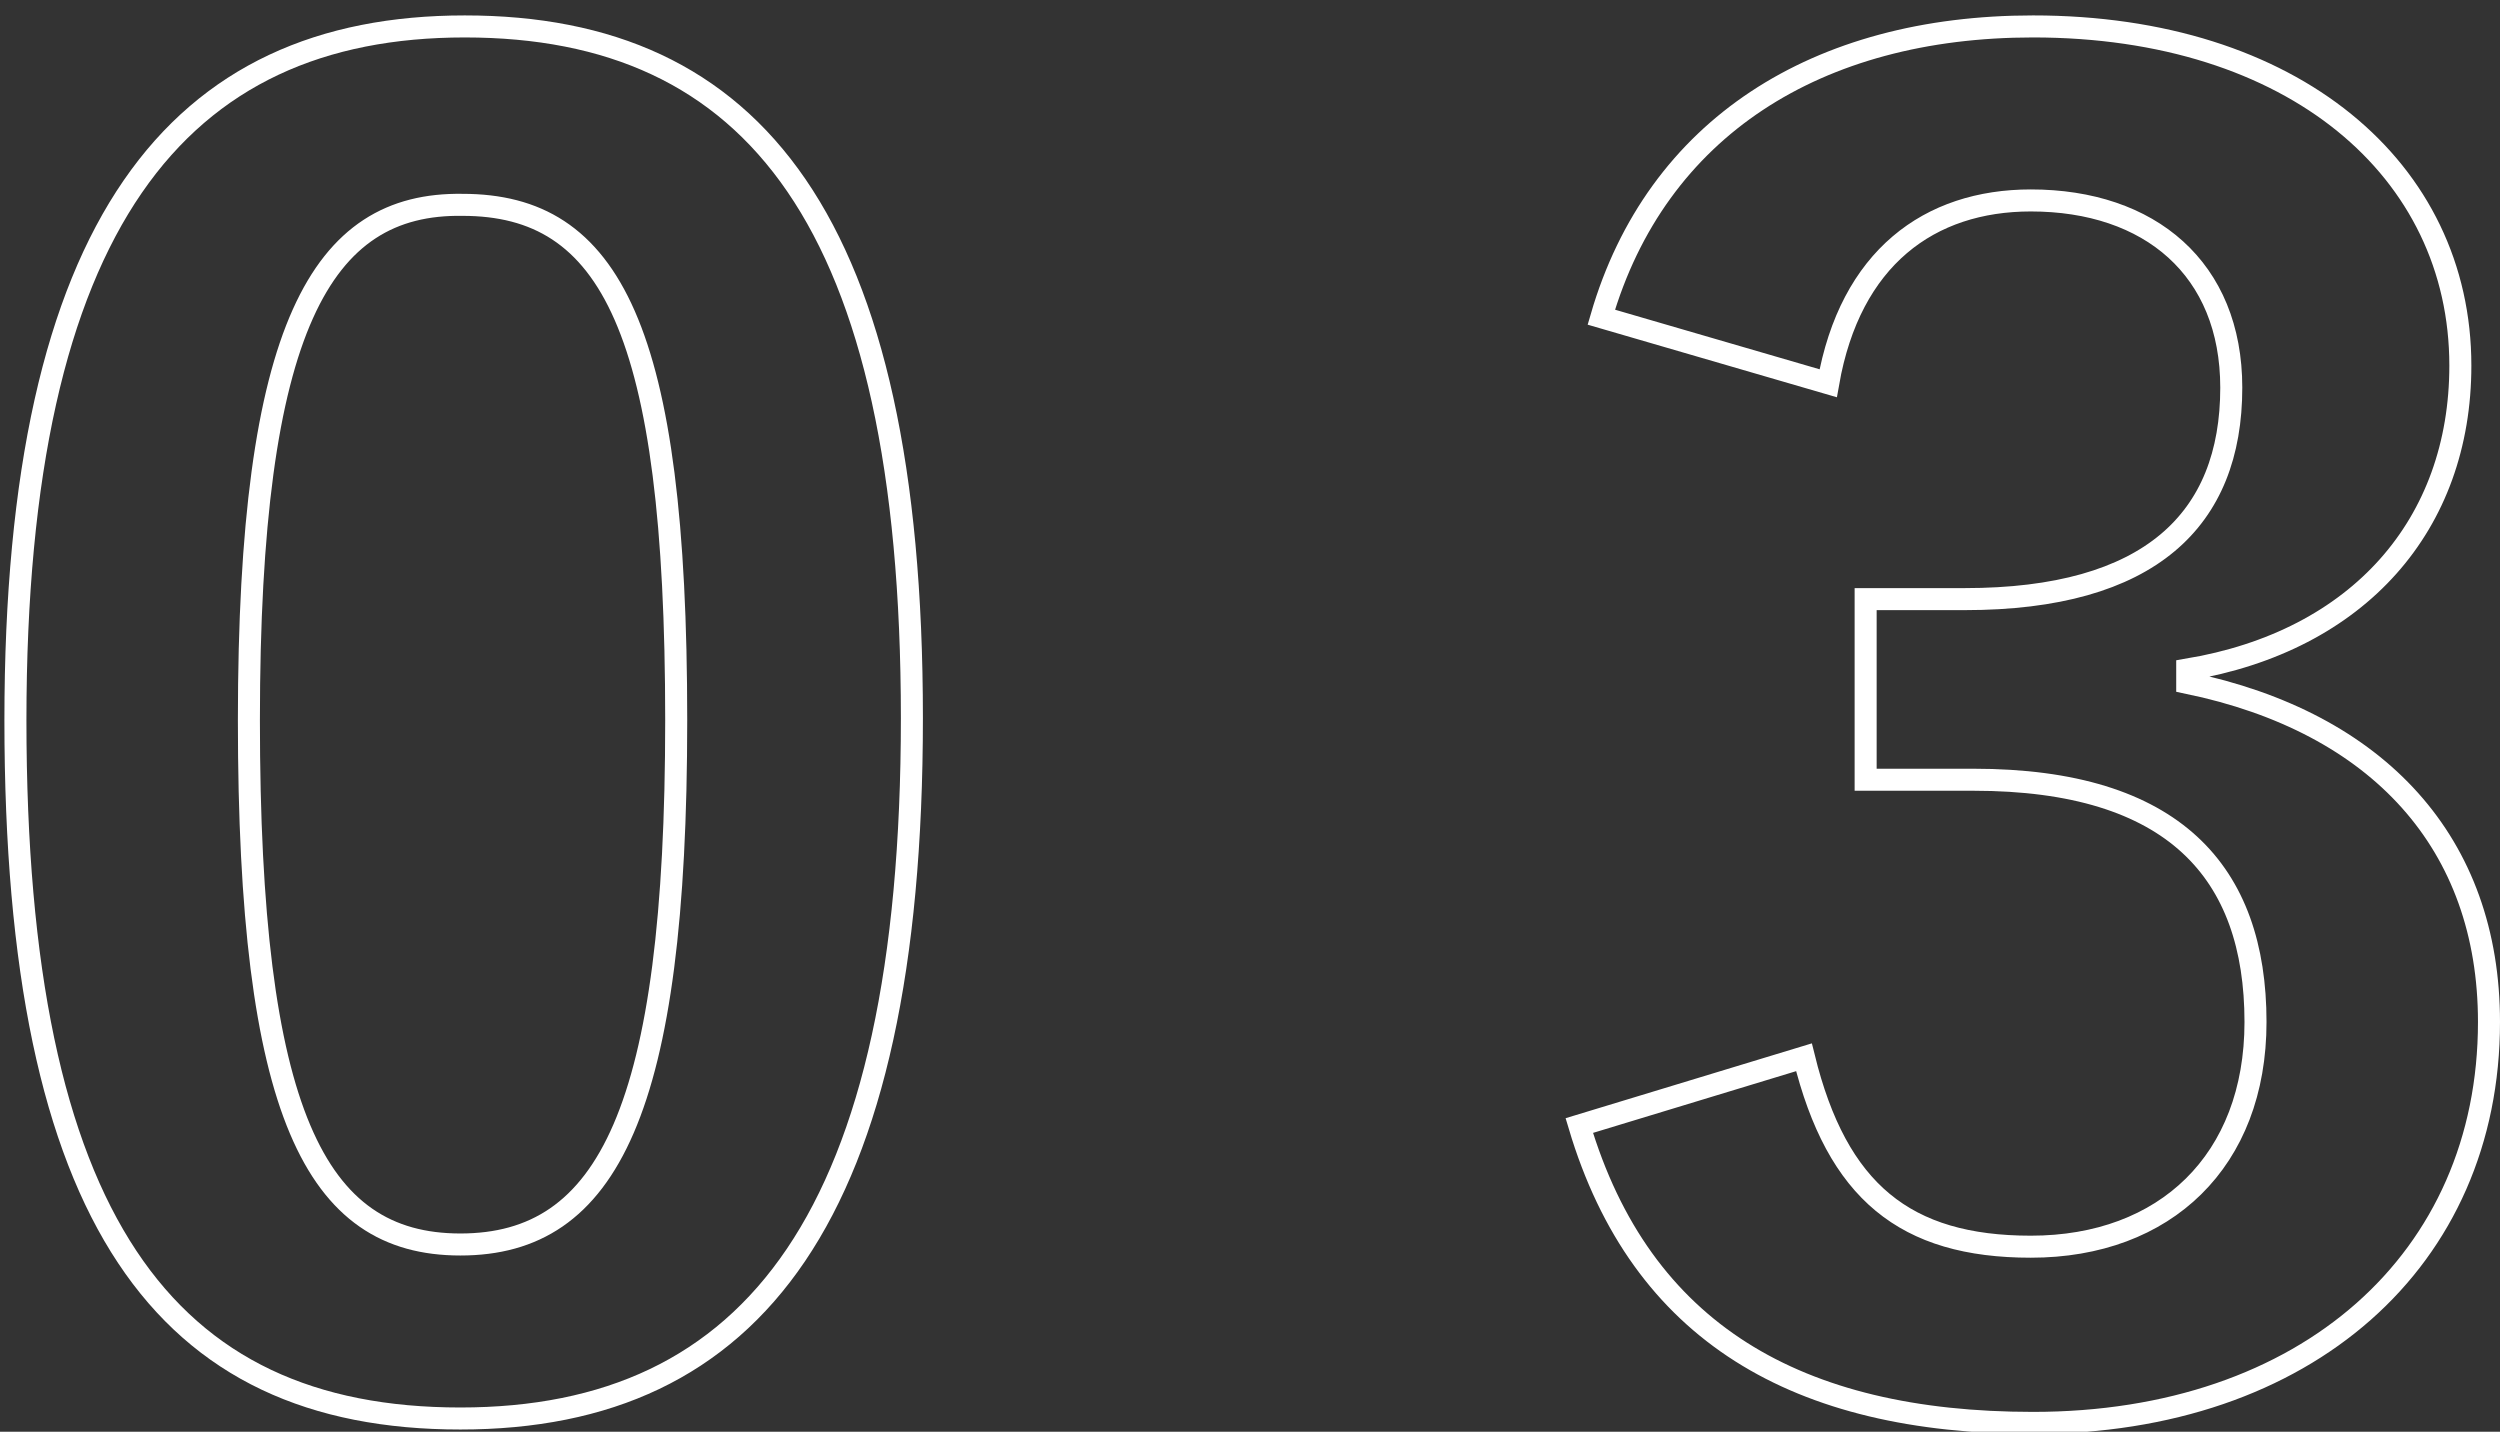 <?xml version="1.0" encoding="utf-8"?>
<!-- Generator: Adobe Illustrator 27.7.0, SVG Export Plug-In . SVG Version: 6.00 Build 0)  -->
<svg version="1.1" id="レイヤー_1" xmlns="http://www.w3.org/2000/svg" xmlns:xlink="http://www.w3.org/1999/xlink" x="0px"
	 y="0px" viewBox="0 0 113.5 65" style="enable-background:new 0 0 113.5 65;" xml:space="preserve">
<rect x="0" y="0" width="113.5" height="65" fill="#333333" stroke="none"/>
<style type="text/css">
	.st0{fill:none;stroke:#FFFFFF;stroke-miterlimit:10;}
</style>
<g>
	<path class="st0" d="M41.4,32.6c0,22.6-7.2,31.8-20.5,31.8c-13.4,0-20.2-9-20.2-31.7c0-22.6,7.4-31.5,20.4-31.5
		C34.2,1.2,41.4,10,41.4,32.6z M11.3,32.7c0,17.8,3,23.8,9.6,23.8c6.7,0,9.8-6.1,9.8-23.8c0-17.8-3-23.4-9.7-23.4
		C14.6,9.2,11.3,14.8,11.3,32.7z"/>
	<path class="st0" d="M72.7,14.4c2.5-8.6,9.8-13.2,19.6-13.2c11.8,0,19.4,6.5,19.4,15.4c0,7.2-4.6,12.5-12.4,13.8v0.6
		c8.7,1.8,13.7,7.3,13.7,15.4c0,10.8-8.3,18.2-20.7,18.2c-10.7,0-17.8-4.1-20.6-13.5L81.9,48c1.5,6.1,4.6,8.6,10.3,8.6
		c6.1,0,10.2-3.9,10.2-10.2c0-6.8-3.7-11-12.8-11h-4.9v-8.2h4.5c8.4,0,12.1-3.6,12.1-9.6c0-5.4-3.7-8.5-9.1-8.5
		c-4.6,0-8.2,2.6-9.2,8.3L72.7,14.4z"/>
</g>
</svg>
